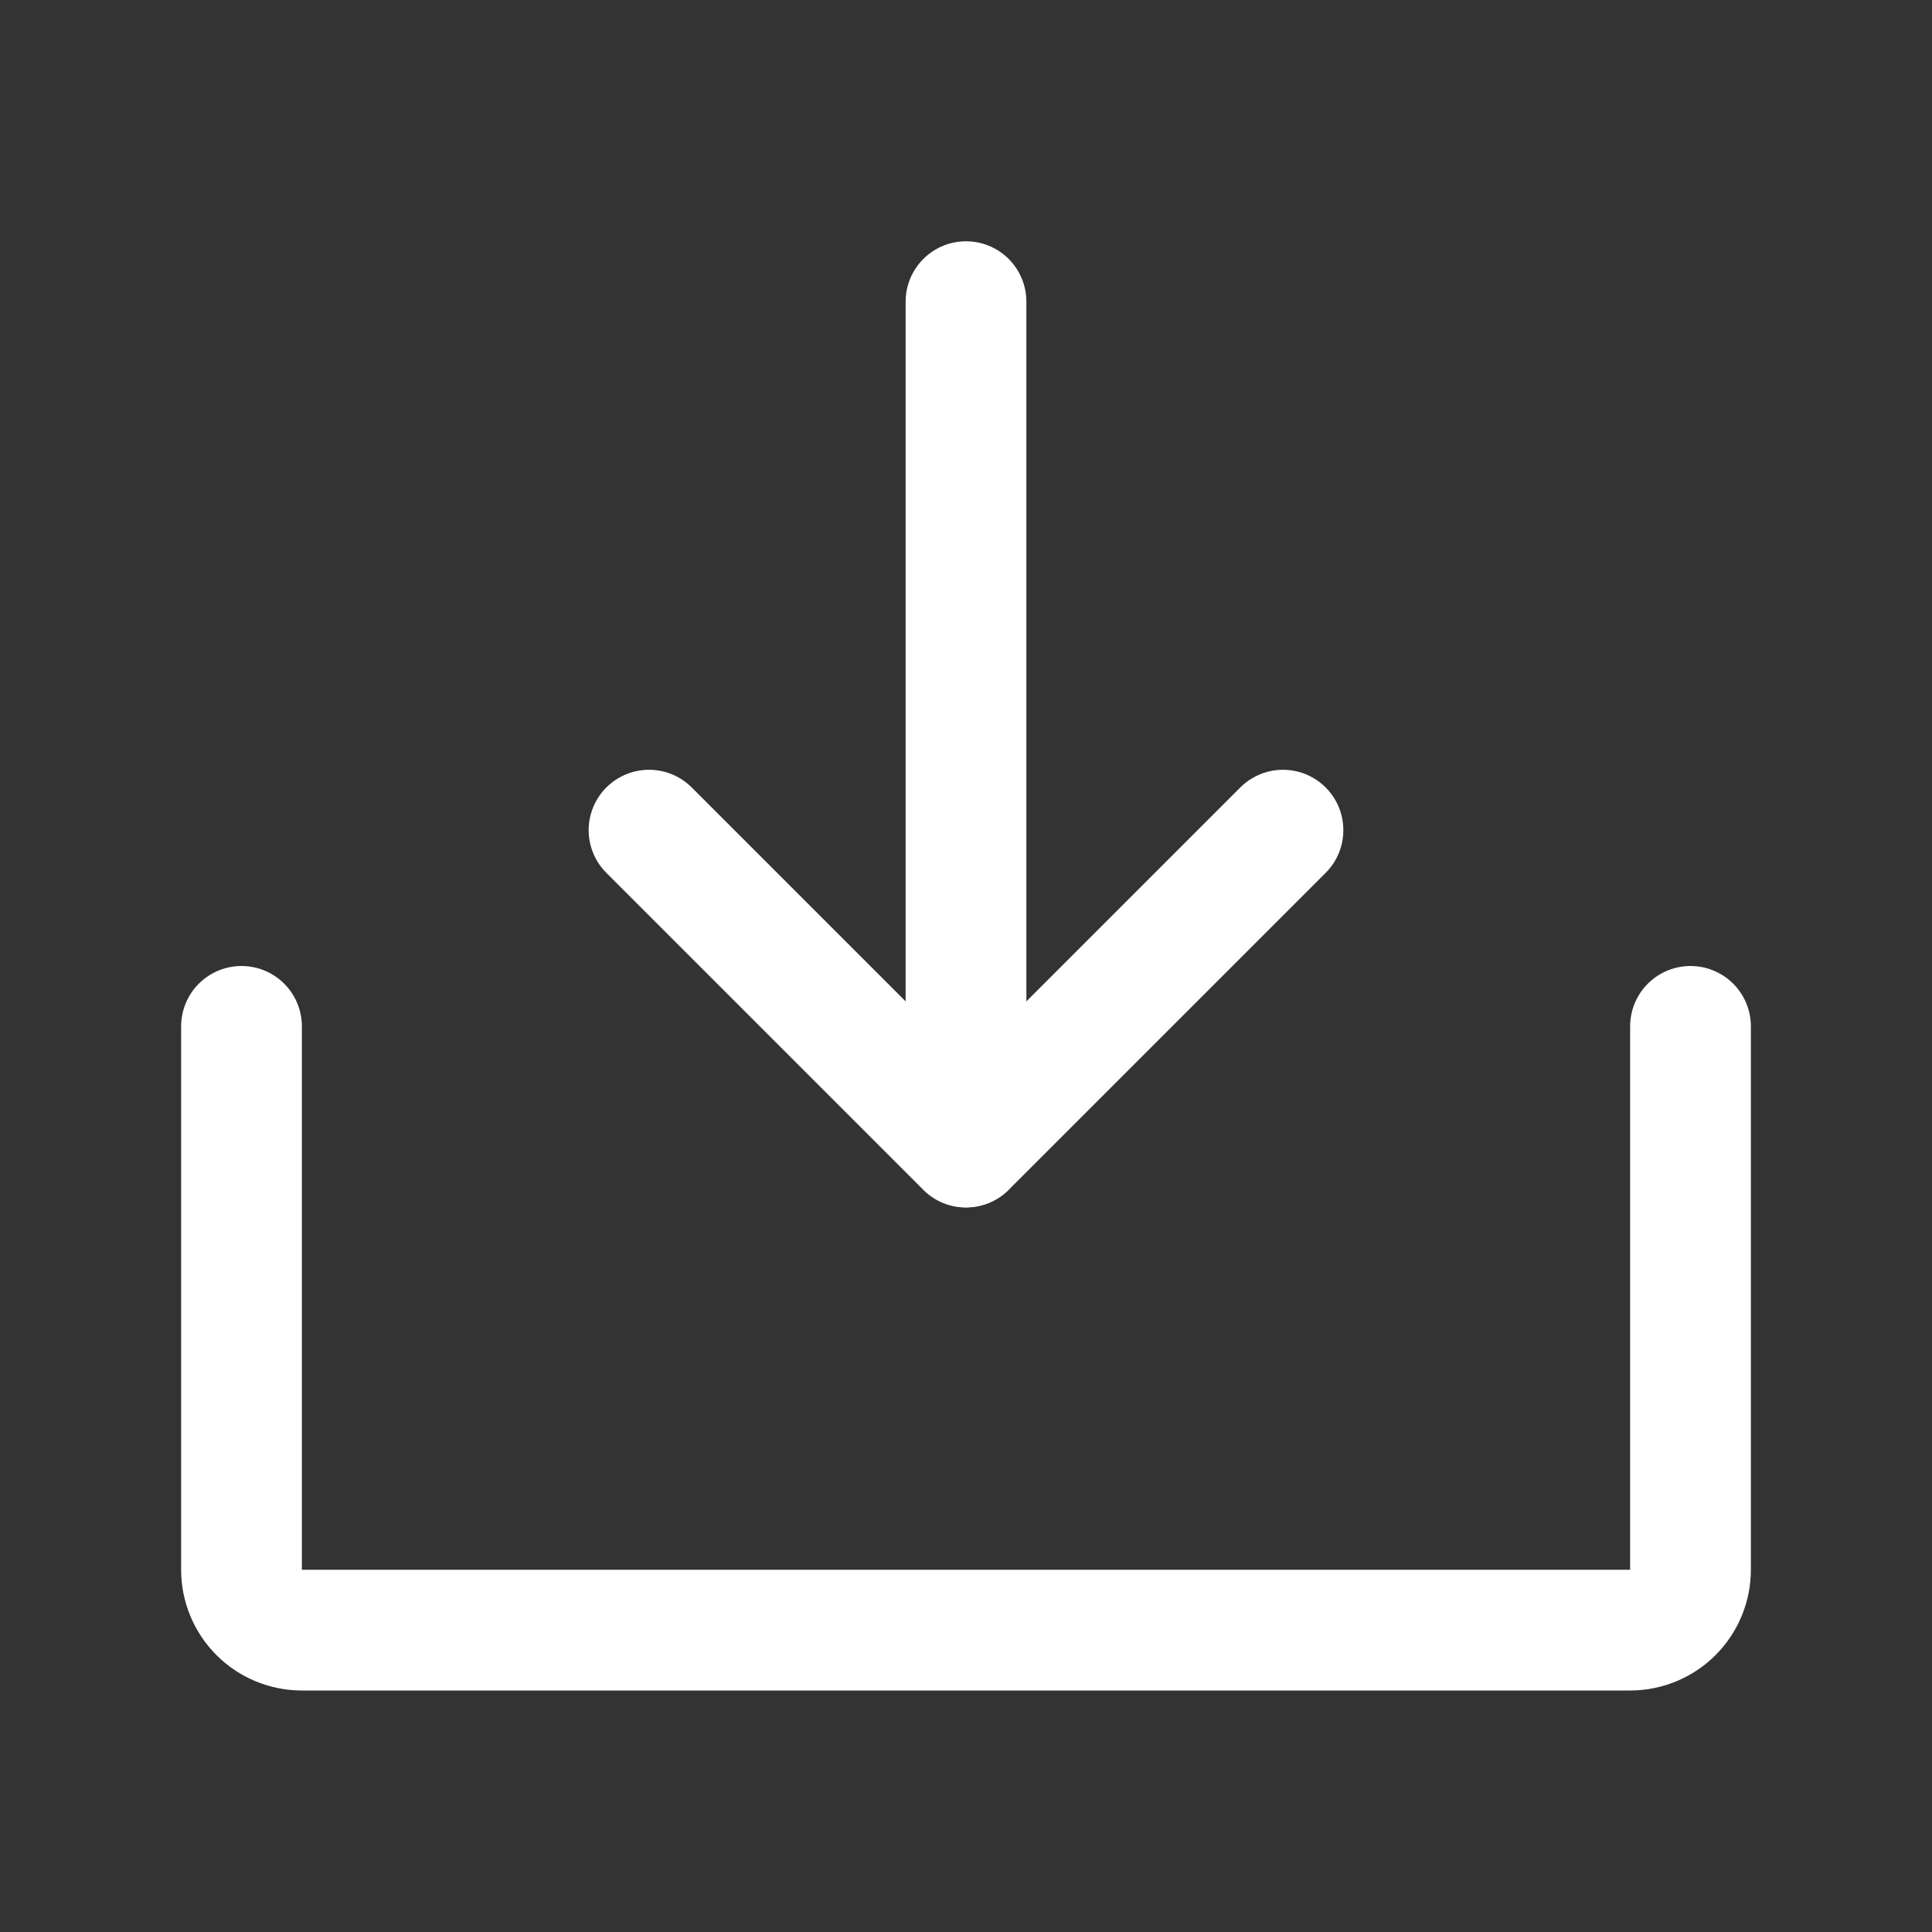 <?xml version="1.0" encoding="UTF-8"?> <svg xmlns="http://www.w3.org/2000/svg" width="192" height="192" viewBox="0 0 192 192" fill="none"><rect x="0" y="0" width="192" height="192" fill="#333333" stroke="none"/><g clip-path="url(#clip0_34_16)"><path d="M64.5 82.5L96 114L127.5 82.5" stroke="white" stroke-width="12" stroke-linecap="round" stroke-linejoin="round"></path><path d="M96 29.978V113.978" stroke="white" stroke-width="12" stroke-linecap="round" stroke-linejoin="round"></path><path d="M168 102V156C168 157.591 167.368 159.117 166.243 160.243C165.117 161.368 163.591 162 162 162H30C28.409 162 26.883 161.368 25.757 160.243C24.632 159.117 24 157.591 24 156V102" stroke="white" stroke-width="12" stroke-linecap="round" stroke-linejoin="round"></path></g><defs><clipPath id="clip0_34_16"><rect width="192" height="192" fill="white"></rect></clipPath></defs></svg> 